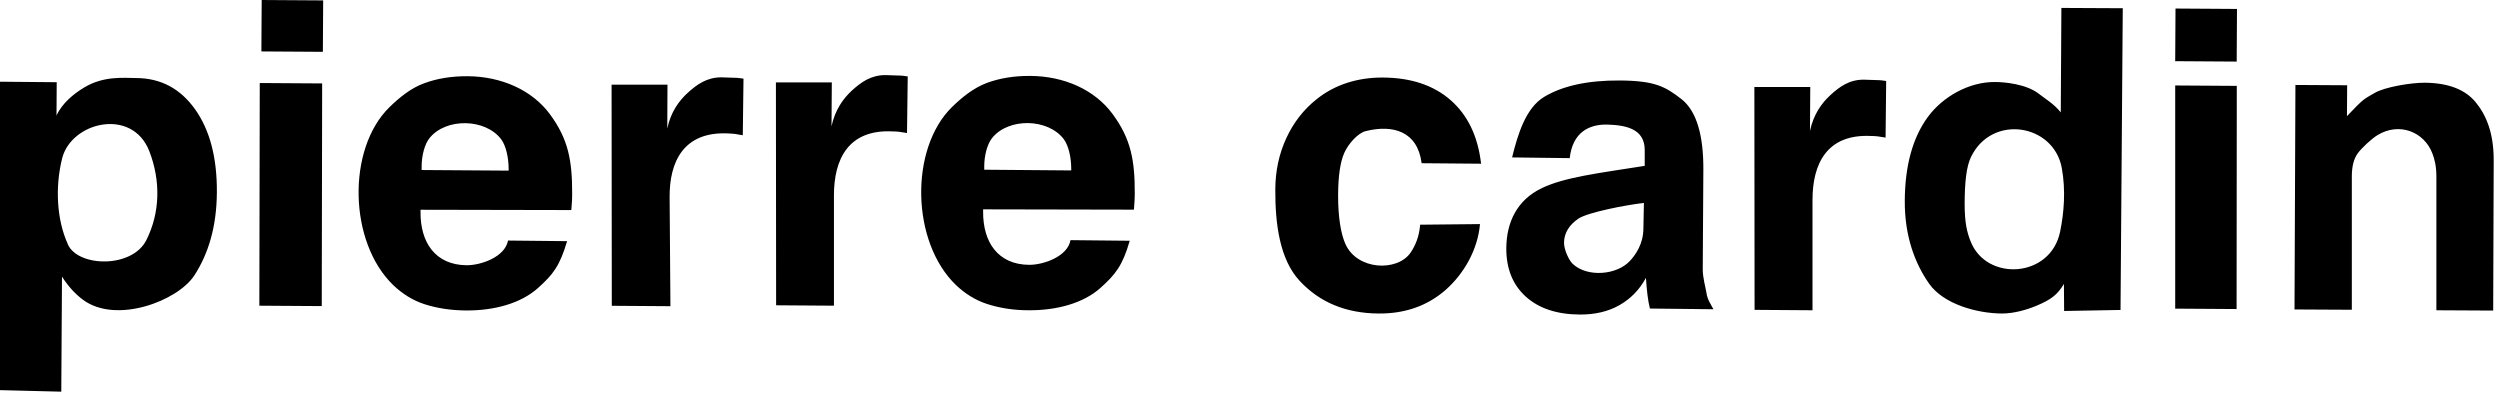 <svg viewBox="0 0 246 39" fill="none" xmlns="http://www.w3.org/2000/svg">
<path fill-rule="evenodd" clip-rule="evenodd" d="M225.78 30.44L225.87 8.36L230.96 8.39L230.94 11.43C232.72 9.54 232.65 9.76 233.64 9.16C234.63 8.56 237.27 8.13 238.6 8.14C240.89 8.16 242.55 8.79 243.59 10.04C244.62 11.29 245.39 13.03 245.38 15.81L245.33 30.56L239.74 30.53V17.36C239.74 16.33 239.55 15.61 239.34 15.08C238.52 12.96 236.08 11.99 233.94 13.3C233.36 13.65 232.38 14.57 232 15.09C231.62 15.61 231.42 16.37 231.42 17.34V30.48L225.76 30.45L225.78 30.44ZM214.04 6.03L214.07 0.84L220.12 0.88L220.09 6.06L214.05 6.02L214.04 6.03ZM214.04 30.37V8.41L220.1 8.45L220.08 30.41L214.04 30.37ZM202.88 16.53C202.08 12.18 196 11.2 193.95 15.44C193.49 16.38 193.33 17.93 193.32 20.02C193.32 21.96 193.56 22.88 193.92 23.78C195.49 27.71 201.76 27.37 202.71 22.82C203.1 20.95 203.28 18.72 202.88 16.53ZM208.88 0.79L208.66 30.5L203.11 30.6L203.09 27.94C202.44 29.01 201.85 29.46 200.45 30.06C199.48 30.47 198.19 30.85 197 30.85C194.53 30.84 191.25 29.93 189.83 27.92C188.42 25.91 187.41 23.23 187.43 19.75C187.45 16.29 188.21 13.54 189.7 11.51C191.19 9.48 193.79 8.05 196.29 8.07C197.29 8.07 199.4 8.28 200.61 9.22C201.3 9.76 202.11 10.22 202.78 11.06L202.84 0.78L208.87 0.81L208.88 0.79ZM161.76 19.97C160.03 20.16 156.26 20.89 155.32 21.51C154.39 22.14 153.91 22.94 153.9 23.89C153.9 24.6 154.4 25.64 154.77 25.98C156.2 27.3 159.08 27.08 160.39 25.67C160.93 25.08 161.69 24.04 161.71 22.51L161.76 19.97ZM162.35 30.36C162.25 29.95 162.17 29.5 162.11 29.01C162.05 28.52 162 27.96 161.96 27.34C161.32 28.53 160.43 29.42 159.33 30.04C158.23 30.66 156.93 30.96 155.46 30.95C153.2 30.94 151.43 30.35 150.14 29.19C148.85 28.02 148.21 26.43 148.22 24.42C148.24 21.86 149.28 19.69 151.68 18.53C153.94 17.43 157.3 17.04 161.84 16.32V14.71C161.81 12.7 160.04 12.32 158.21 12.26C156.37 12.2 154.74 13.02 154.46 15.56L148.79 15.49C149.34 13.25 150.13 10.62 151.95 9.53C153.77 8.44 156.25 7.9 159.37 7.92C162.89 7.94 163.88 8.54 165.44 9.74C166.98 10.93 167.63 13.41 167.61 16.72L167.55 26.48C167.55 27.36 167.82 28.21 167.92 28.85C168.01 29.5 168.38 29.99 168.6 30.43L162.35 30.36ZM139.89 16.07C139.49 12.9 137.05 12.24 134.39 12.9C133.62 13.09 132.68 14.14 132.28 15.04C131.88 15.93 131.68 17.32 131.67 19.17C131.66 21.43 131.96 23.04 132.38 23.99C133.53 26.61 137.51 26.75 138.8 24.86C139.26 24.19 139.66 23.27 139.74 22.11L145.63 22.05C145.42 24.54 144.07 26.91 142.28 28.5C140.48 30.09 138.27 30.87 135.66 30.85C132.45 30.83 129.86 29.76 127.89 27.64C125.93 25.53 125.47 22.06 125.49 18.61C125.5 16.81 125.86 15.14 126.57 13.6C127.28 12.06 128.28 10.77 129.57 9.75C130.47 9.03 131.48 8.5 132.56 8.15C133.65 7.8 134.83 7.62 136.1 7.63C138.85 7.65 141.08 8.39 142.76 9.87C144.44 11.35 145.43 13.43 145.74 16.11L139.87 16.06L139.89 16.07ZM60.2 30.1L60.18 8.33H65.68L65.66 12.65C66 11.03 66.81 9.91 67.69 9.12C68.57 8.32 69.54 7.61 70.98 7.61C71.1 7.61 72.36 7.65 72.5 7.66C72.64 7.66 72.86 7.7 73.16 7.74L73.09 13.31C72.83 13.26 72.58 13.22 72.33 13.18C72.08 13.15 71.85 13.14 71.64 13.13C67.28 12.92 65.86 15.9 65.89 19.42L65.97 30.13L60.2 30.09V30.1ZM41.49 16.73L50.05 16.79V16.64C50.05 15.52 49.79 14.34 49.32 13.71C47.77 11.65 43.9 11.58 42.28 13.57C41.78 14.18 41.5 15.3 41.49 16.32V16.72V16.73ZM55.8 23.73C55.09 26.16 54.42 27.01 52.95 28.33C51.24 29.87 48.6 30.57 45.85 30.55C44.36 30.54 43 30.33 41.76 29.93C40.6 29.55 39.58 28.9 38.71 28.07C34.3 23.84 34.13 14.66 38.31 10.56C39.29 9.6 40.43 8.67 41.72 8.2C43.01 7.72 44.44 7.49 46.01 7.5C49.35 7.52 52.37 8.87 54.12 11.25C55.92 13.69 56.32 15.81 56.3 19.16C56.3 19.44 56.29 19.9 56.23 20.52C56.23 20.59 56.21 20.64 56.21 20.67L41.38 20.64V20.88C41.36 23.81 42.8 26.08 45.93 26.1C47.34 26.1 49.69 25.29 49.99 23.67L55.8 23.73ZM25.72 5.07L25.75 0L31.8 0.04L31.77 5.1L25.72 5.06V5.07ZM25.52 30.09L25.56 8.17L31.7 8.21L31.66 30.12L25.52 30.08V30.09ZM0 38.4V8.04L5.58 8.09L5.56 11.37C6.12 10.13 7.31 9.19 8.3 8.6C10.21 7.45 12.19 7.67 13.4 7.68C15.82 7.69 17.75 8.72 19.2 10.76C20.65 12.8 21.36 15.52 21.34 18.92C21.32 22.33 20.49 25.01 19.11 27.12C17.46 29.63 11.42 31.91 8.17 29.5C7.41 28.94 6.69 28.15 6.1 27.22L6.03 38.54L0 38.39L0 38.4ZM96.85 16.7L105.41 16.77V16.63C105.41 15.5 105.15 14.33 104.68 13.7C103.13 11.64 99.26 11.57 97.64 13.56C97.14 14.17 96.86 15.29 96.85 16.31V16.71V16.7ZM76.37 30.04L76.35 8.11H81.85L81.82 12.43C82.17 10.81 82.97 9.69 83.85 8.89C84.72 8.1 85.7 7.38 87.14 7.39C87.26 7.39 88.52 7.43 88.66 7.44C88.8 7.44 89.02 7.48 89.32 7.52L89.25 13.09C88.99 13.04 88.74 13 88.49 12.97C88.24 12.94 88.01 12.93 87.81 12.93C83.45 12.72 82.06 15.7 82.06 19.22V30.08L76.38 30.04H76.37ZM111.16 23.71C110.45 26.15 109.77 26.99 108.31 28.31C106.6 29.85 103.96 30.55 101.21 30.53C99.72 30.53 98.36 30.31 97.12 29.91C95.96 29.53 94.94 28.88 94.07 28.05C89.66 23.82 89.49 14.65 93.67 10.54C94.65 9.58 95.79 8.66 97.08 8.17C98.37 7.69 99.8 7.46 101.37 7.47C104.72 7.49 107.72 8.83 109.48 11.22C111.28 13.66 111.68 15.77 111.66 19.13C111.66 19.41 111.64 19.87 111.59 20.49C111.59 20.56 111.57 20.61 111.57 20.63L96.74 20.6V20.84C96.72 23.78 98.16 26.04 101.28 26.06C102.69 26.06 105.04 25.25 105.34 23.63L111.15 23.69L111.16 23.71ZM172.65 30.49L172.63 8.56H178.13L178.1 12.88C178.45 11.26 179.25 10.14 180.13 9.34C181.01 8.54 181.98 7.82 183.42 7.84C183.54 7.84 184.8 7.88 184.94 7.89C185.08 7.89 185.3 7.93 185.6 7.97L185.54 13.54C185.28 13.49 185.03 13.45 184.78 13.42C184.53 13.39 184.3 13.38 184.1 13.38C179.74 13.17 178.35 16.15 178.35 19.67V30.53L172.66 30.49H172.65ZM6.67 24.04C7.69 26.3 13 26.41 14.4 23.63C15.76 20.93 15.82 17.78 14.69 14.87C13 10.54 7 12 6.11 15.6C5.43 18.34 5.55 21.56 6.68 24.04H6.67Z" fill="black"></path>
</svg>
